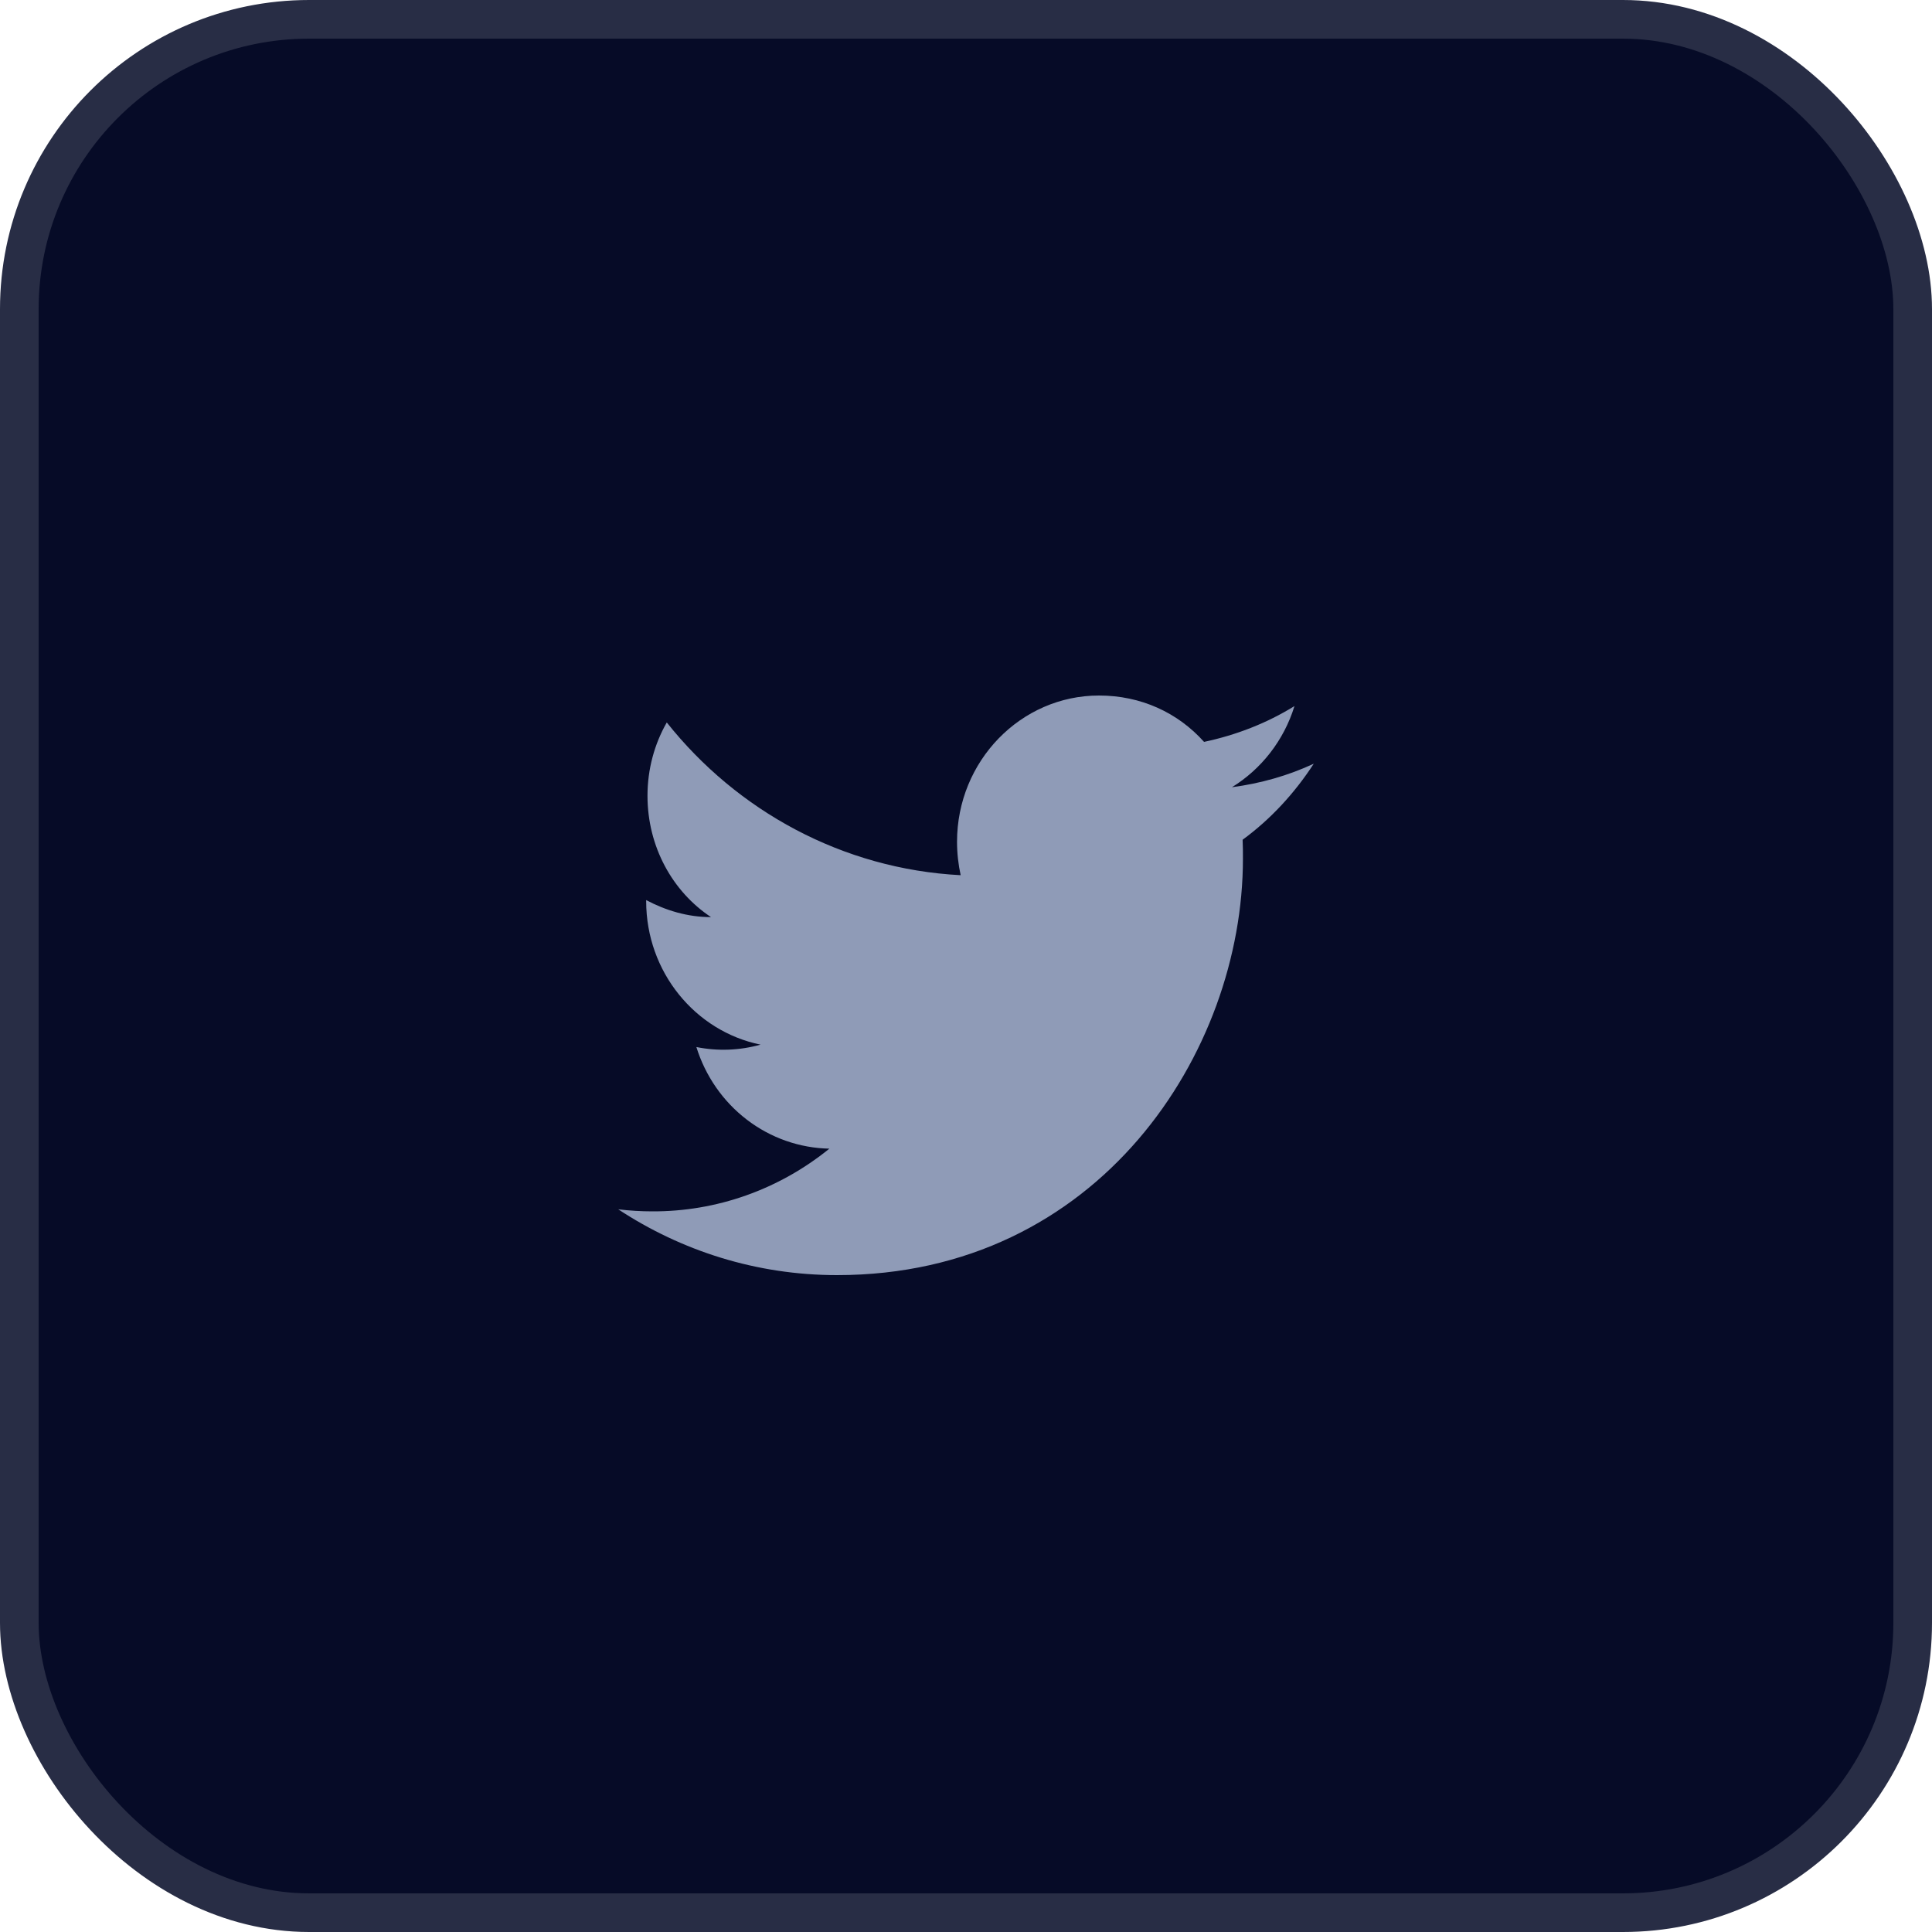 <svg width="50" height="50" viewBox="0 0 50 50" fill="none" xmlns="http://www.w3.org/2000/svg">
<rect x="0.5" y="0.5" width="49" height="49" rx="7.5" fill="#060B27"/>
<rect x="0.5" y="0.5" width="49" height="49" rx="7.5" stroke="#282D45"/>
<path d="M34 19.765C33.337 20.073 32.623 20.276 31.883 20.373C32.641 19.906 33.226 19.165 33.501 18.273C32.787 18.715 31.995 19.023 31.161 19.2C30.481 18.441 29.526 18 28.442 18C26.42 18 24.768 19.694 24.768 21.785C24.768 22.085 24.802 22.377 24.862 22.65C21.799 22.491 19.072 20.982 17.256 18.697C16.938 19.253 16.757 19.906 16.757 20.594C16.757 21.909 17.402 23.073 18.401 23.735C17.79 23.735 17.222 23.559 16.723 23.294V23.321C16.723 25.156 17.996 26.691 19.683 27.035C19.141 27.187 18.573 27.208 18.022 27.097C18.256 27.849 18.713 28.507 19.331 28.979C19.948 29.451 20.694 29.712 21.464 29.727C20.159 30.786 18.542 31.358 16.878 31.35C16.585 31.35 16.293 31.332 16 31.297C17.635 32.373 19.579 33 21.662 33C28.442 33 32.167 27.229 32.167 22.227C32.167 22.059 32.167 21.9 32.159 21.732C32.882 21.203 33.501 20.532 34 19.765Z" fill="#8F9BB7"/>
</svg>

